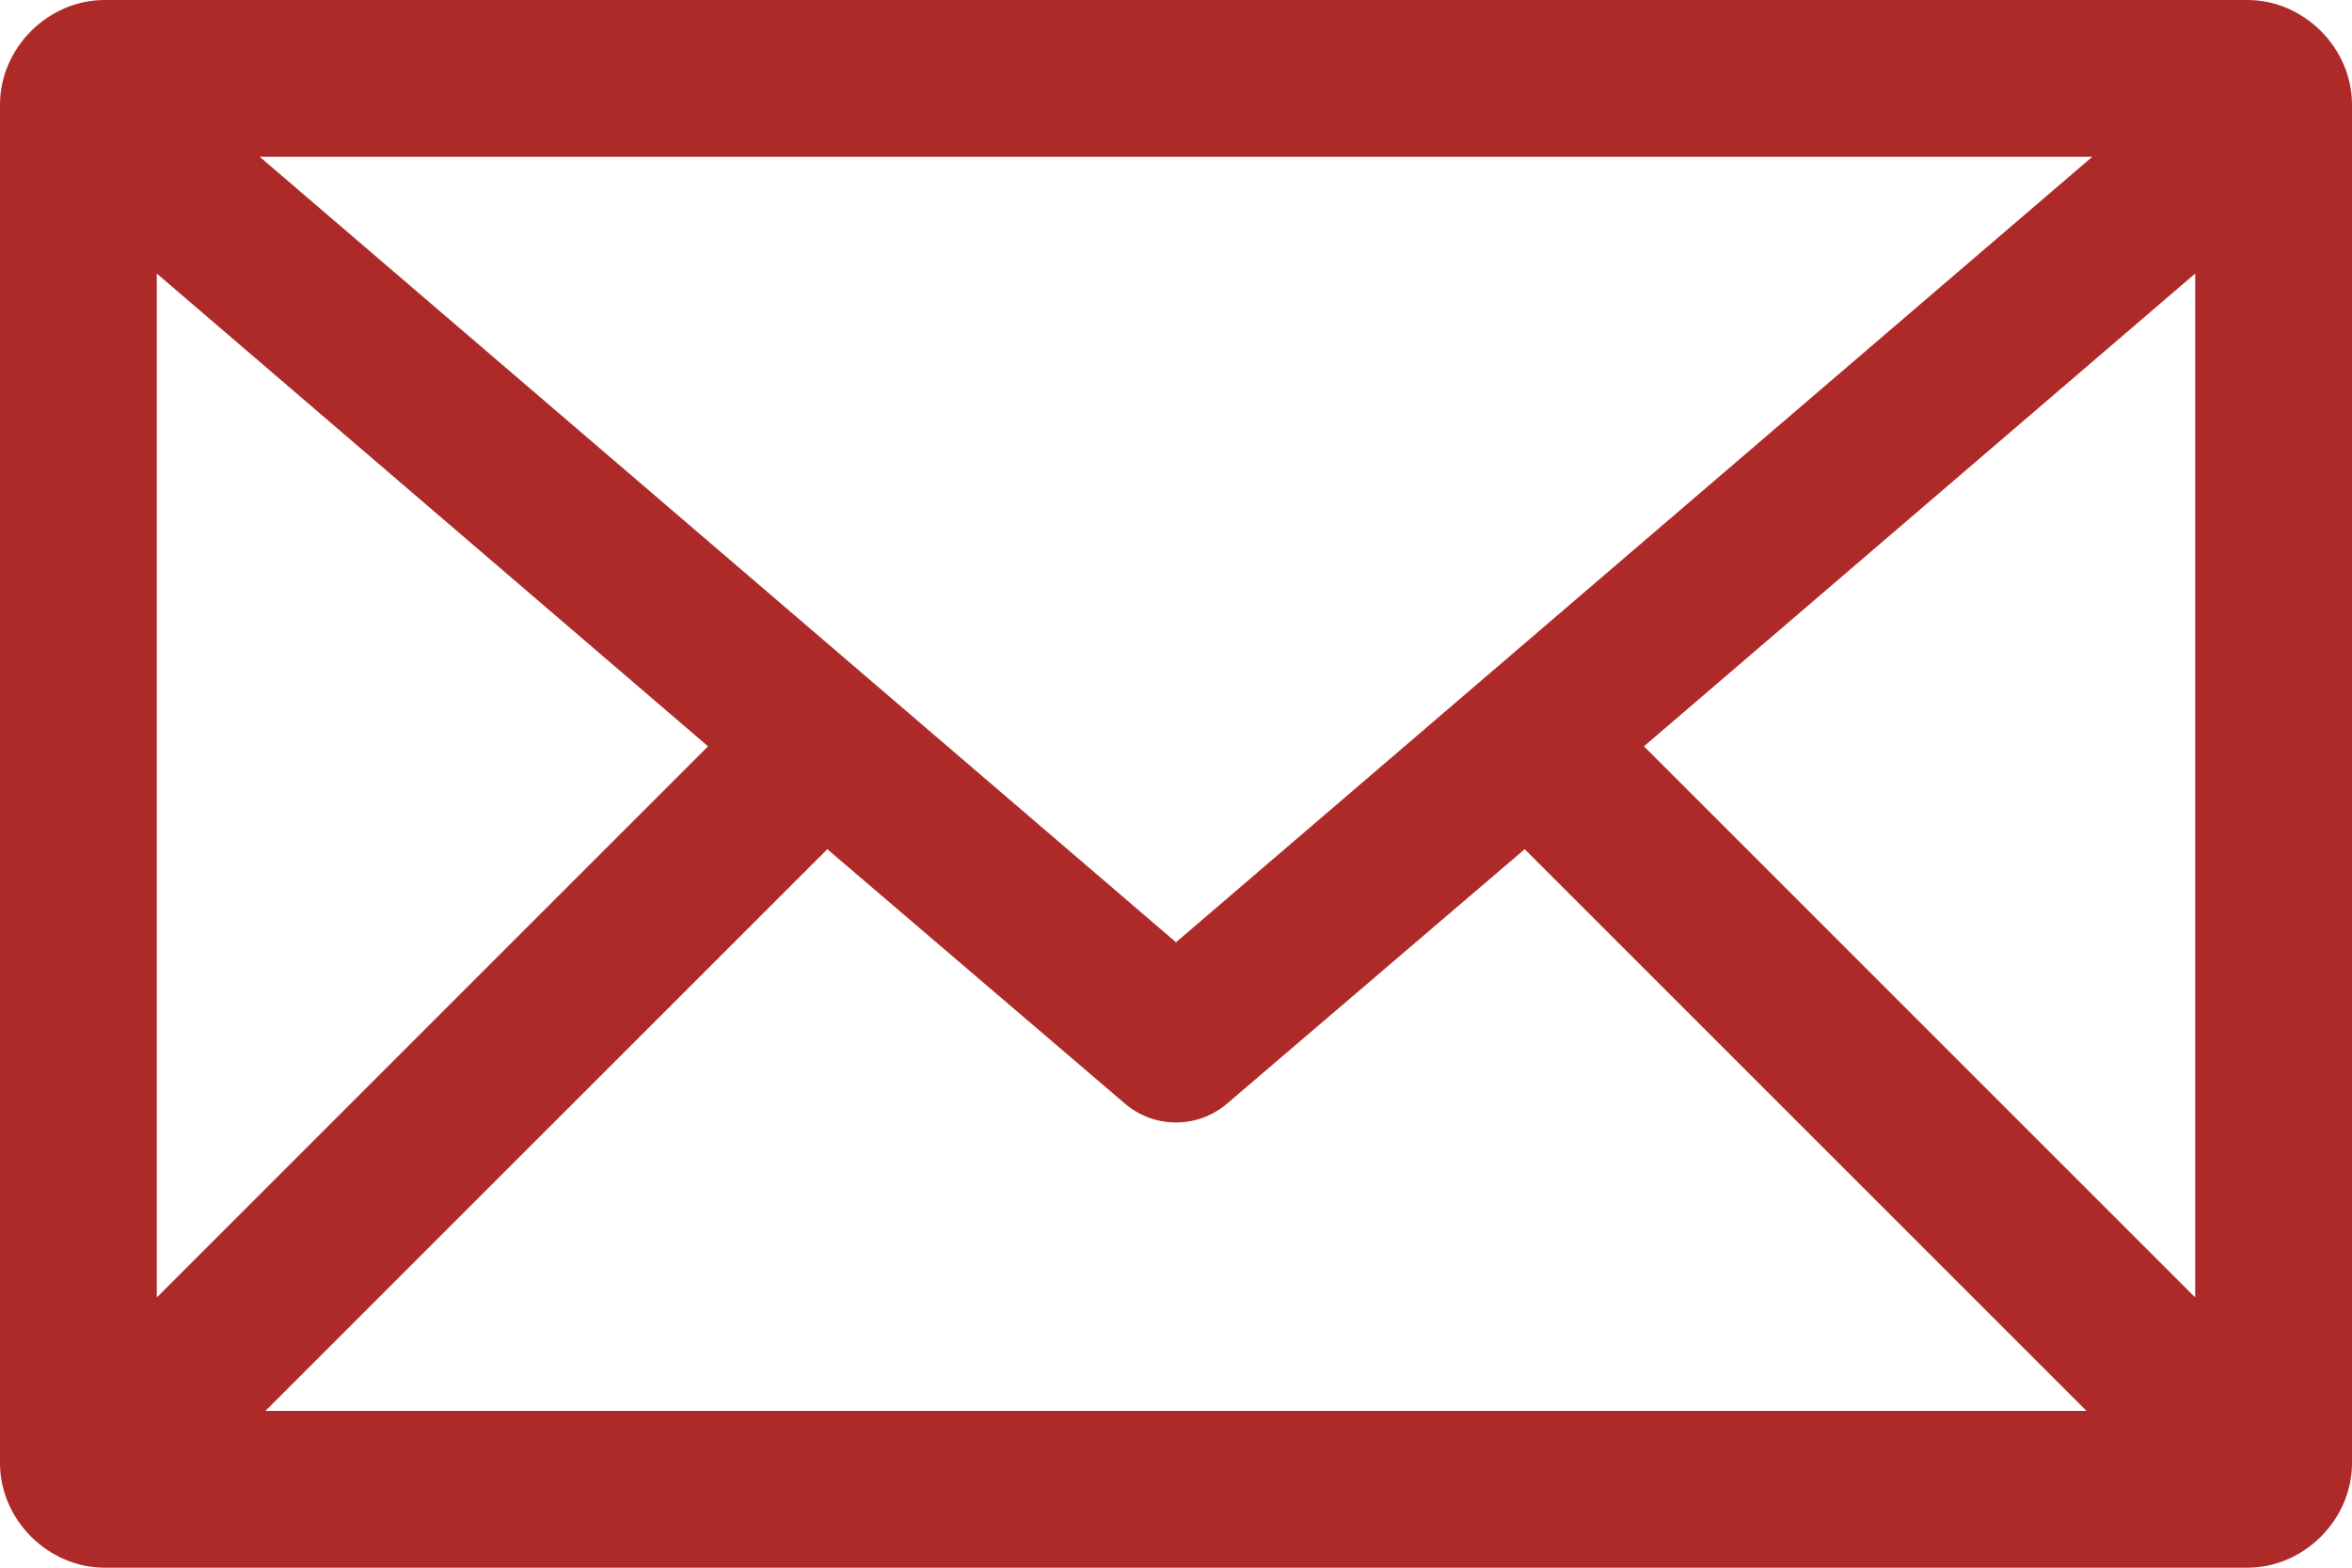 <?xml version="1.0" encoding="UTF-8"?>
<svg width="24px" height="16px" viewBox="0 0 24 16" version="1.1" xmlns="http://www.w3.org/2000/svg" xmlns:xlink="http://www.w3.org/1999/xlink">
    <!-- Generator: sketchtool 54.1 (76490) - https://sketchapp.com -->
    <title>15C9B1E5-3661-453A-8348-CBB76290CCA6@2x</title>
    <desc>Created with sketchtool.</desc>
    <g id="Desktop" stroke="none" stroke-width="1" fill="none" fill-rule="evenodd">
        <g id="Contact" transform="translate(-134, -992)" fill="#AD2A28">
            <g id="Contact-Info" transform="translate(134, 604)">
                <g id="Contact" transform="translate(0, 316)">
                    <g id="Email" transform="translate(0, 71)">
                        <path d="M1.067,1 C0.49,1 0,1.49 0,2.067 L0,15.933 C0,16.51 0.49,17 1.067,17 L22.933,17 C23.51,17 24,16.51 24,15.933 L24,2.067 C24,1.49 23.51,1 22.933,1 L1.067,1 Z M2.65,2.6 L21.35,2.6 L12,10.617 L2.65,2.6 Z M1.6,3.792 L7.225,8.617 L1.6,14.242 L1.6,3.792 Z M22.4,3.792 L22.4,14.242 L16.775,8.617 L22.4,3.792 Z M8.442,9.667 L11.483,12.267 C11.781,12.519 12.219,12.519 12.517,12.267 L15.558,9.667 L21.291,15.4 L2.708,15.4 L8.442,9.667 Z" id="icon-envelope"></path>
                    </g>
                </g>
            </g>
        </g>
    </g>
</svg>